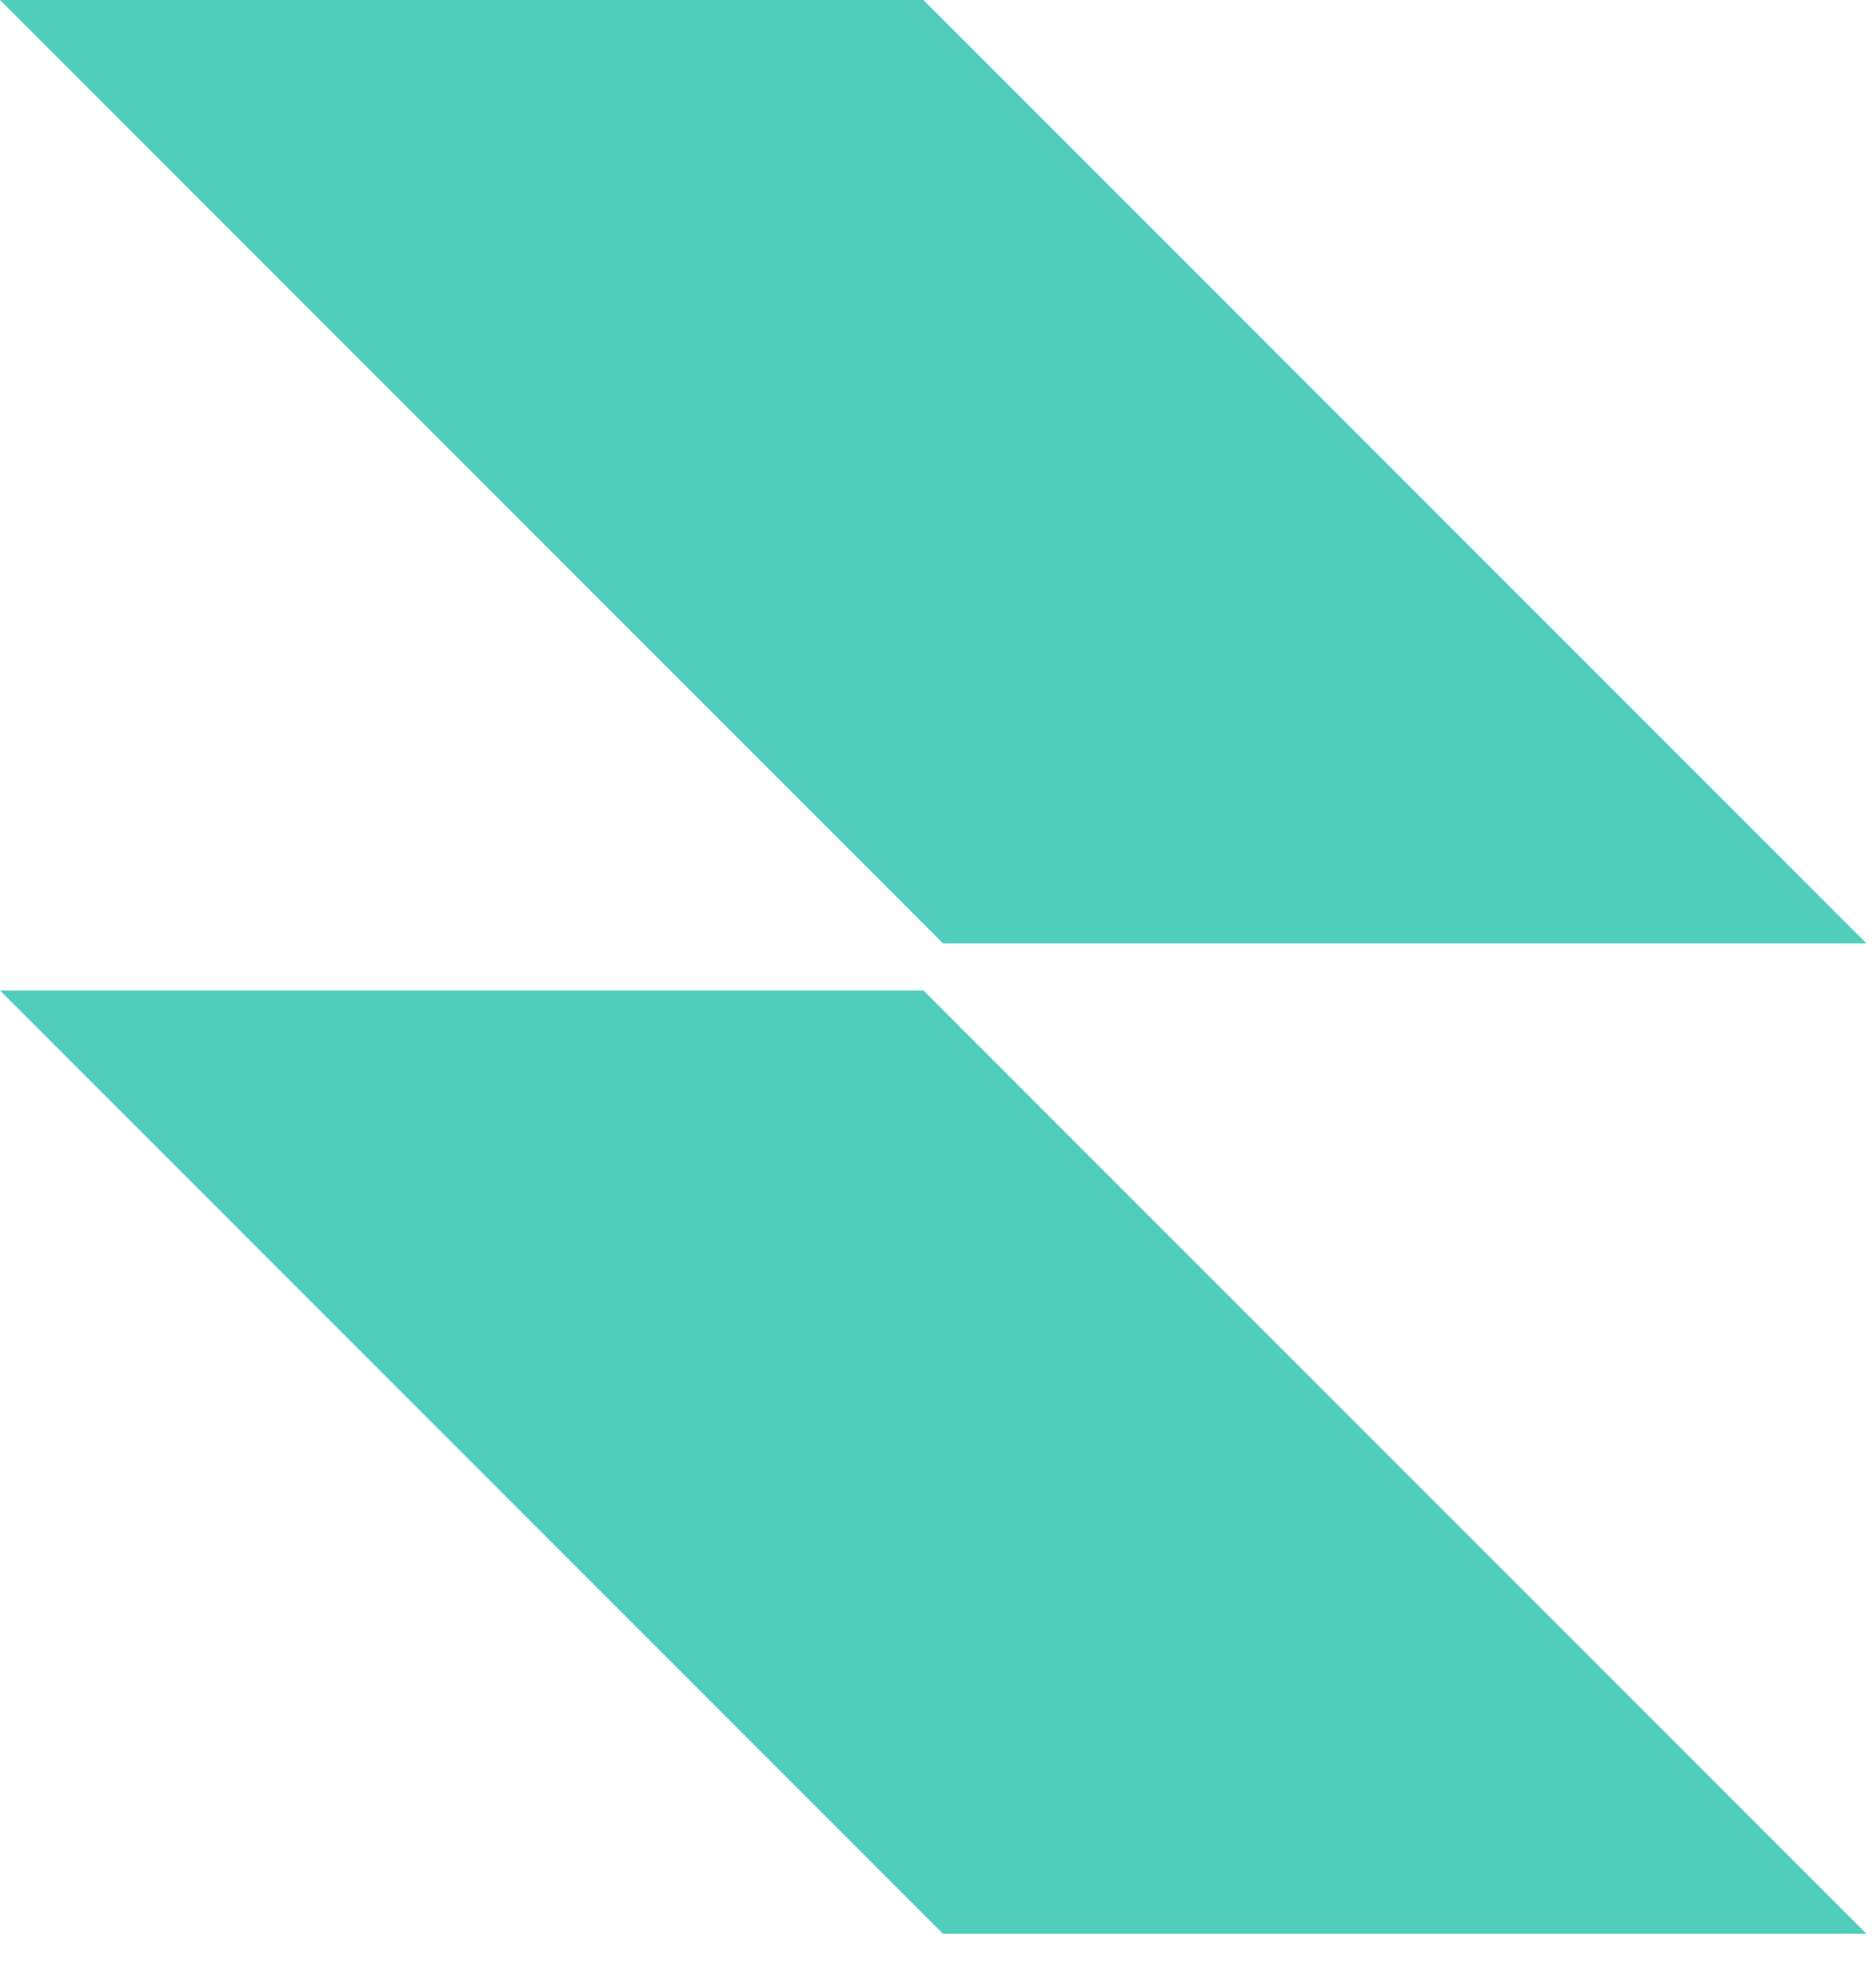 <svg width="18" height="19" viewBox="0 0 18 19" fill="none" xmlns="http://www.w3.org/2000/svg">
<path d="M17.908 9.048H9.048L0 0H8.86L17.908 9.048ZM8.86 9.5L17.908 18.548H9.048L0 9.5H8.86Z" fill="#50CEBB"/>
</svg>
